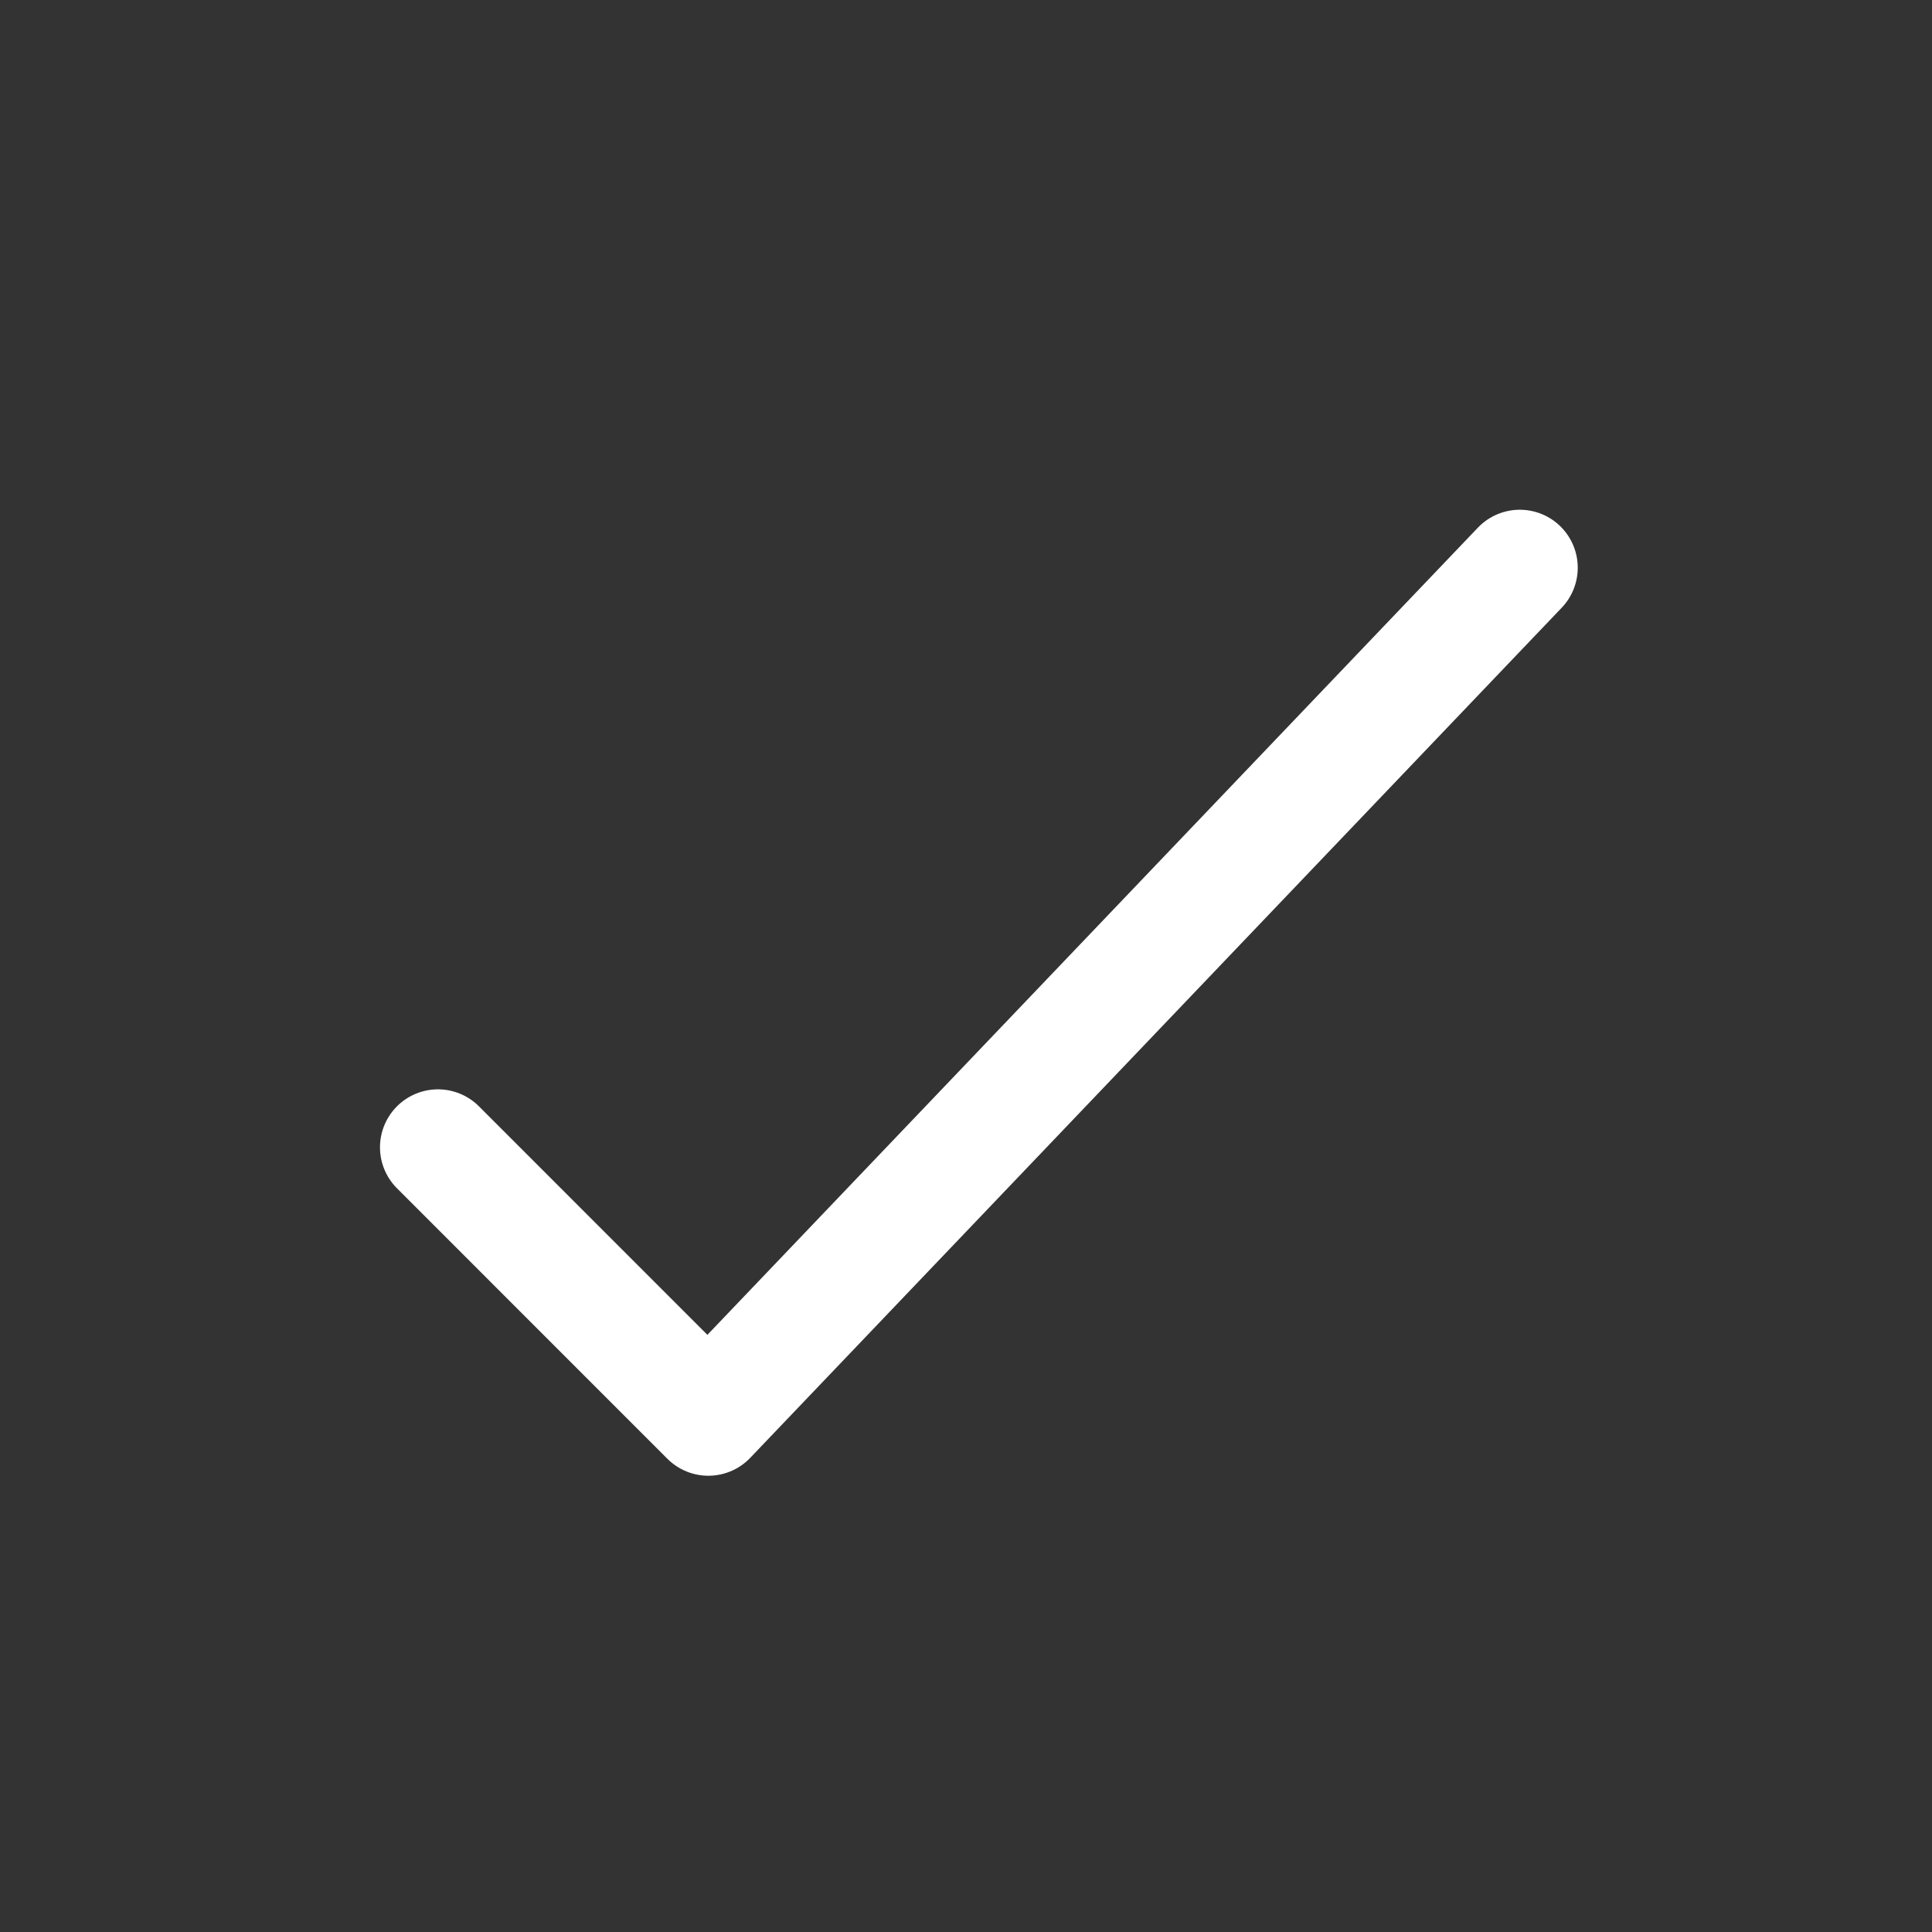 <svg width="25" height="25" viewBox="0 0 25 25" fill="none" xmlns="http://www.w3.org/2000/svg">
<rect x="0" y="0" width="25" height="25" fill="#333333" stroke="none"/>
<path d="M5.667 14.846L9.166 18.346L19.666 7.346" stroke="white" stroke-width="1.5" stroke-linecap="round" stroke-linejoin="round"/>
</svg>
